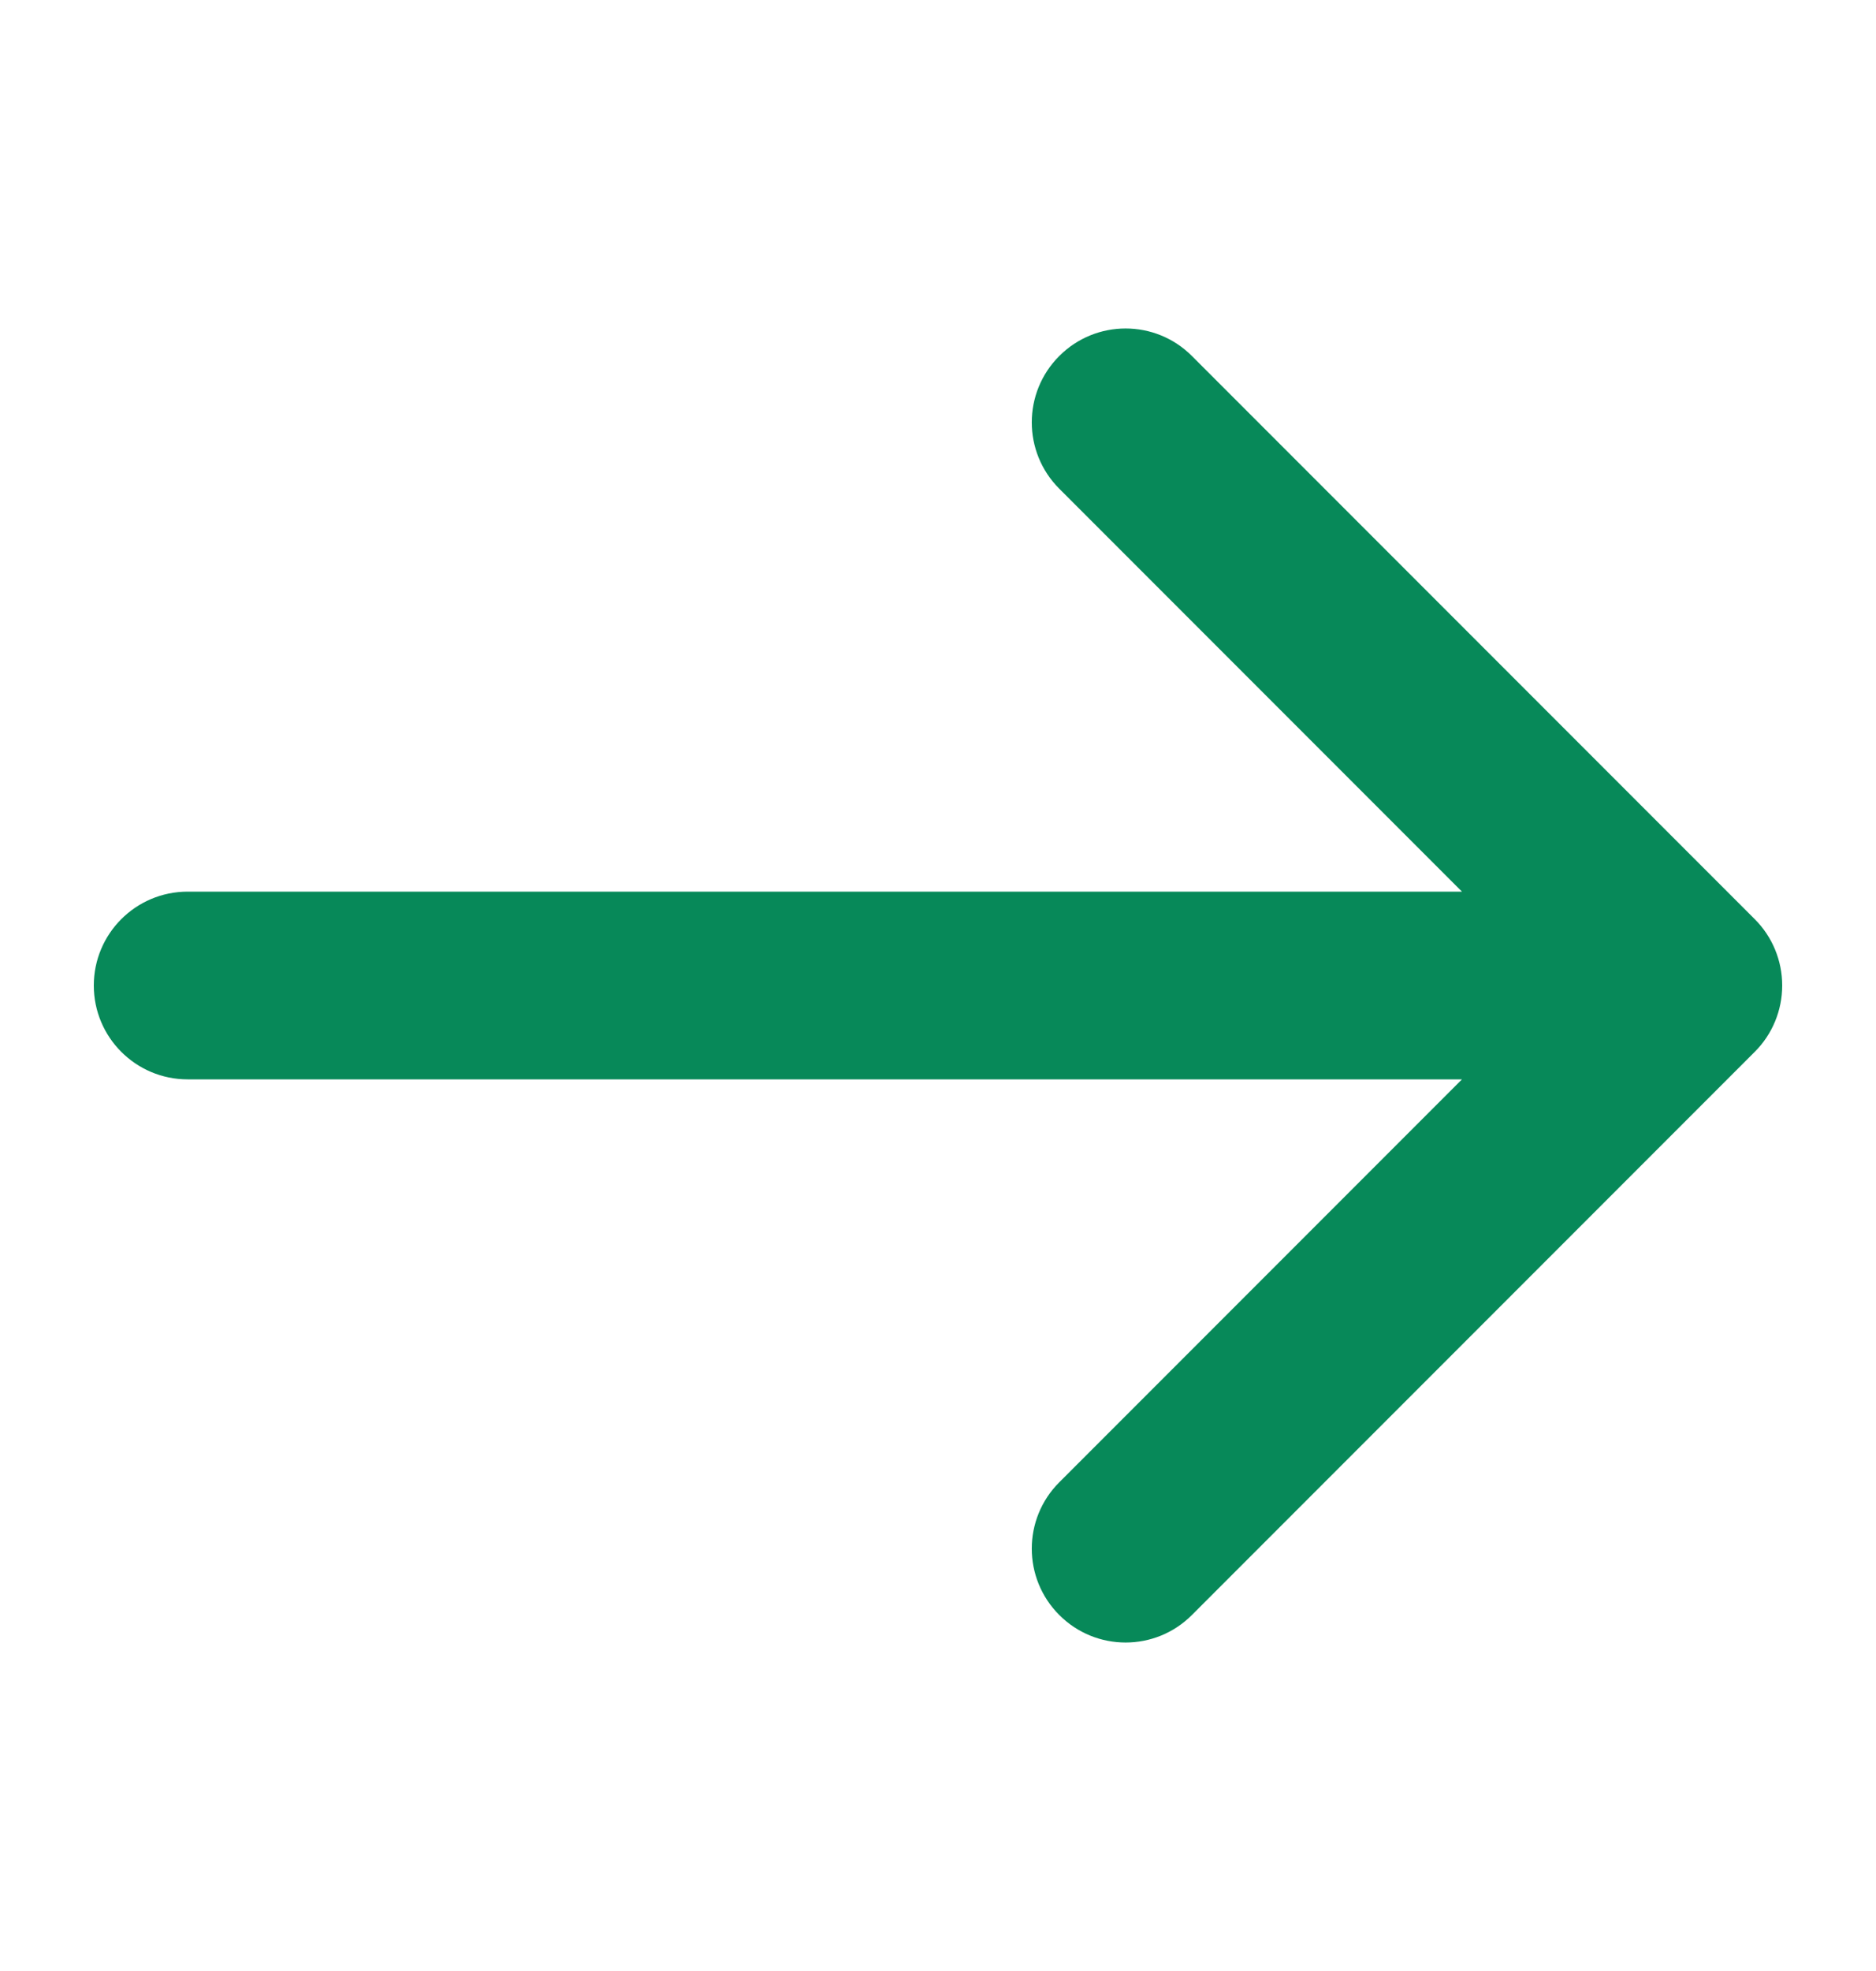 <svg width="20" height="21" viewBox="0 0 20 21" fill="none" xmlns="http://www.w3.org/2000/svg">
<path fill-rule="evenodd" clip-rule="evenodd" d="M11.293 3.793C11.683 3.402 12.317 3.402 12.707 3.793L18.707 9.793C18.895 9.98 19 10.235 19 10.5C19 10.765 18.895 11.02 18.707 11.207L12.707 17.207C12.317 17.598 11.683 17.598 11.293 17.207C10.902 16.817 10.902 16.183 11.293 15.793L15.586 11.5L2 11.5C1.448 11.5 1 11.052 1 10.5C1 9.948 1.448 9.5 2 9.5L15.586 9.5L11.293 5.207C10.902 4.817 10.902 4.183 11.293 3.793Z" fill="#078959"/>
</svg>
